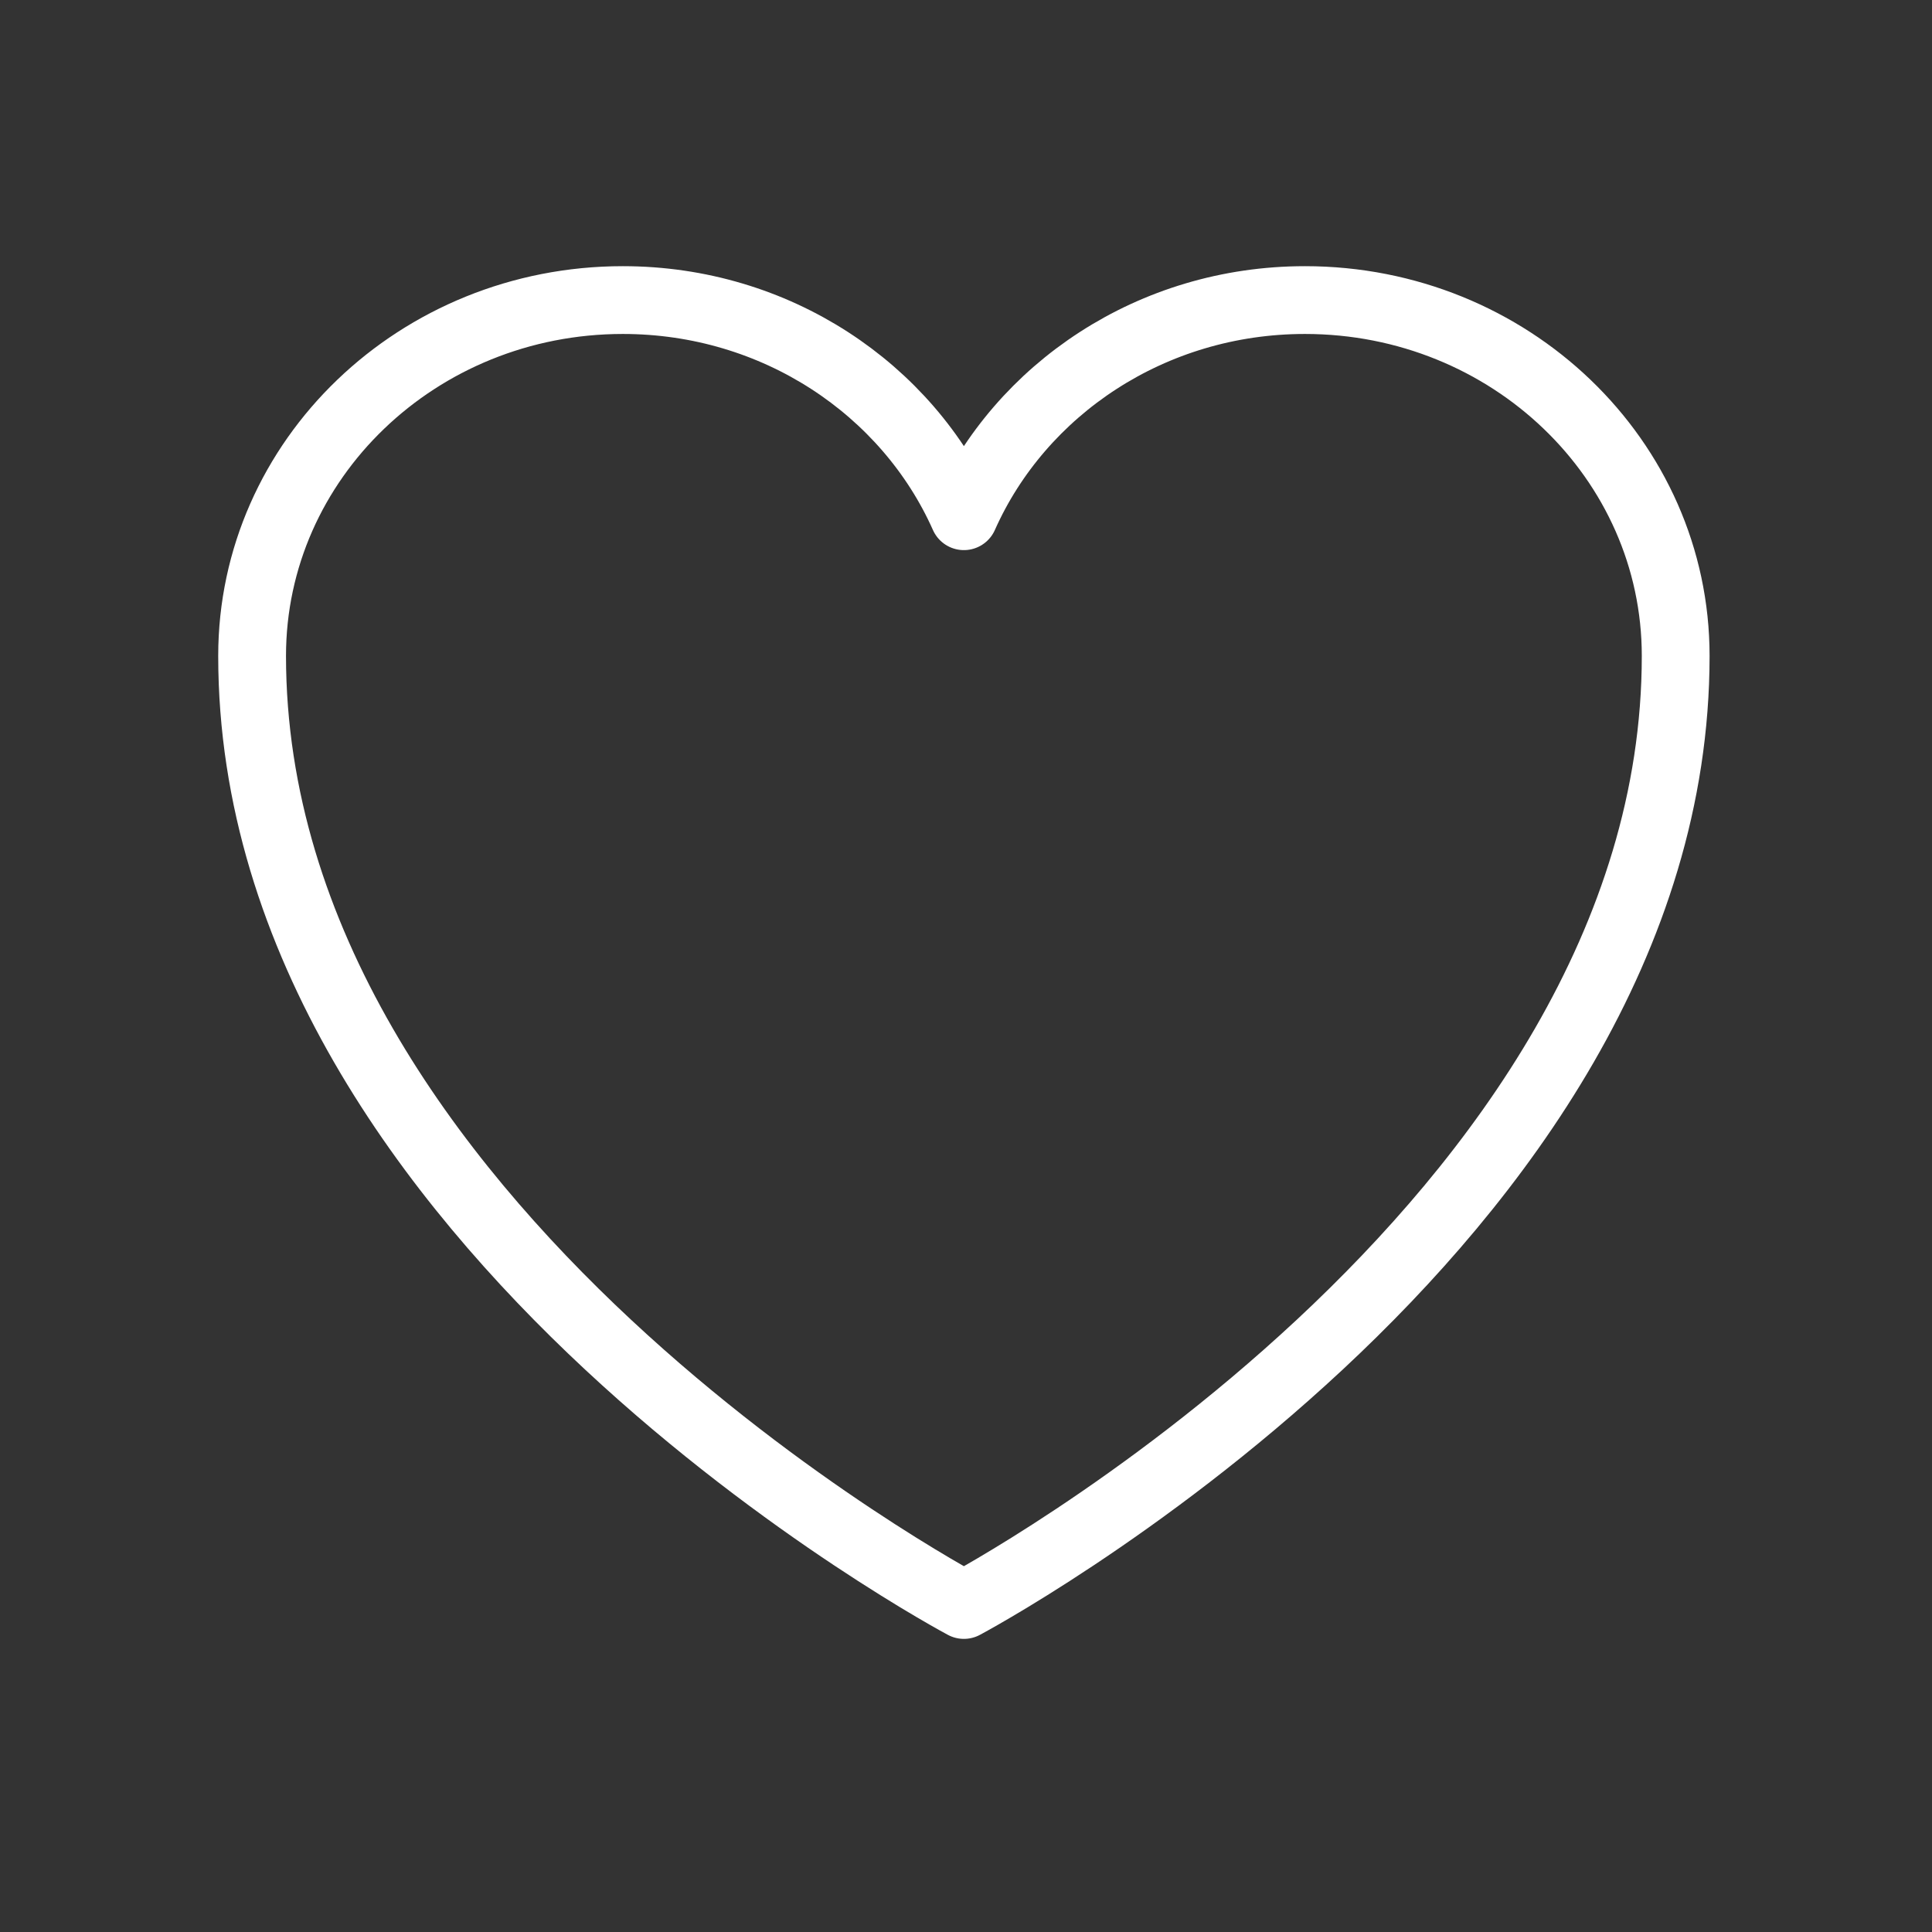 <svg width="57" height="57" viewBox="0 0 57 57" fill="none" xmlns="http://www.w3.org/2000/svg">
<rect x="0" y="0" width="57" height="57" fill="#333333" stroke="none"/>
<path d="M49.438 19.352C49.438 13.553 44.541 8.853 38.5 8.853C33.984 8.853 30.107 11.48 28.438 15.23C26.769 11.48 22.892 8.853 18.375 8.853C12.335 8.853 7.438 13.553 7.438 19.352C7.438 36.2 28.438 47.352 28.438 47.352C28.438 47.352 49.438 36.2 49.438 19.352Z" stroke="white" stroke-width="2" stroke-linecap="round" stroke-linejoin="round"></path>
</svg>
